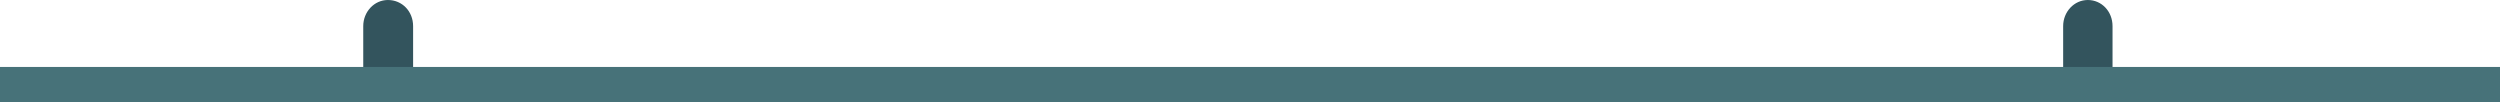 <?xml version="1.0" encoding="utf-8"?>
<!-- Generator: Adobe Illustrator 20.0.0, SVG Export Plug-In . SVG Version: 6.00 Build 0)  -->
<svg version="1.1" id="Layer_1" xmlns="http://www.w3.org/2000/svg" xmlns:xlink="http://www.w3.org/1999/xlink" x="0px" y="0px"
	 viewBox="0 0 526.5 21.5" style="enable-background:new 0 0 526.5 21.5;" xml:space="preserve">
<style type="text/css">
	.st0{fill:#33545D;}
	.st1{fill:#477279;}
</style>
<path class="st0" d="M76.5,17.8V5.5c0-3,2.3-5.5,5.2-5.5l0,0C84.7,0,87,2.4,87,5.5v12.3H76.5z"/>
<path class="st0" d="M434.5,17.8V5.5c0-3,2.3-5.5,5.2-5.5l0,0c2.9,0,5.2,2.4,5.2,5.5v12.3H434.5z"/>
<rect y="14.1" class="st1" width="526.5" height="7.5"/>
</svg>
